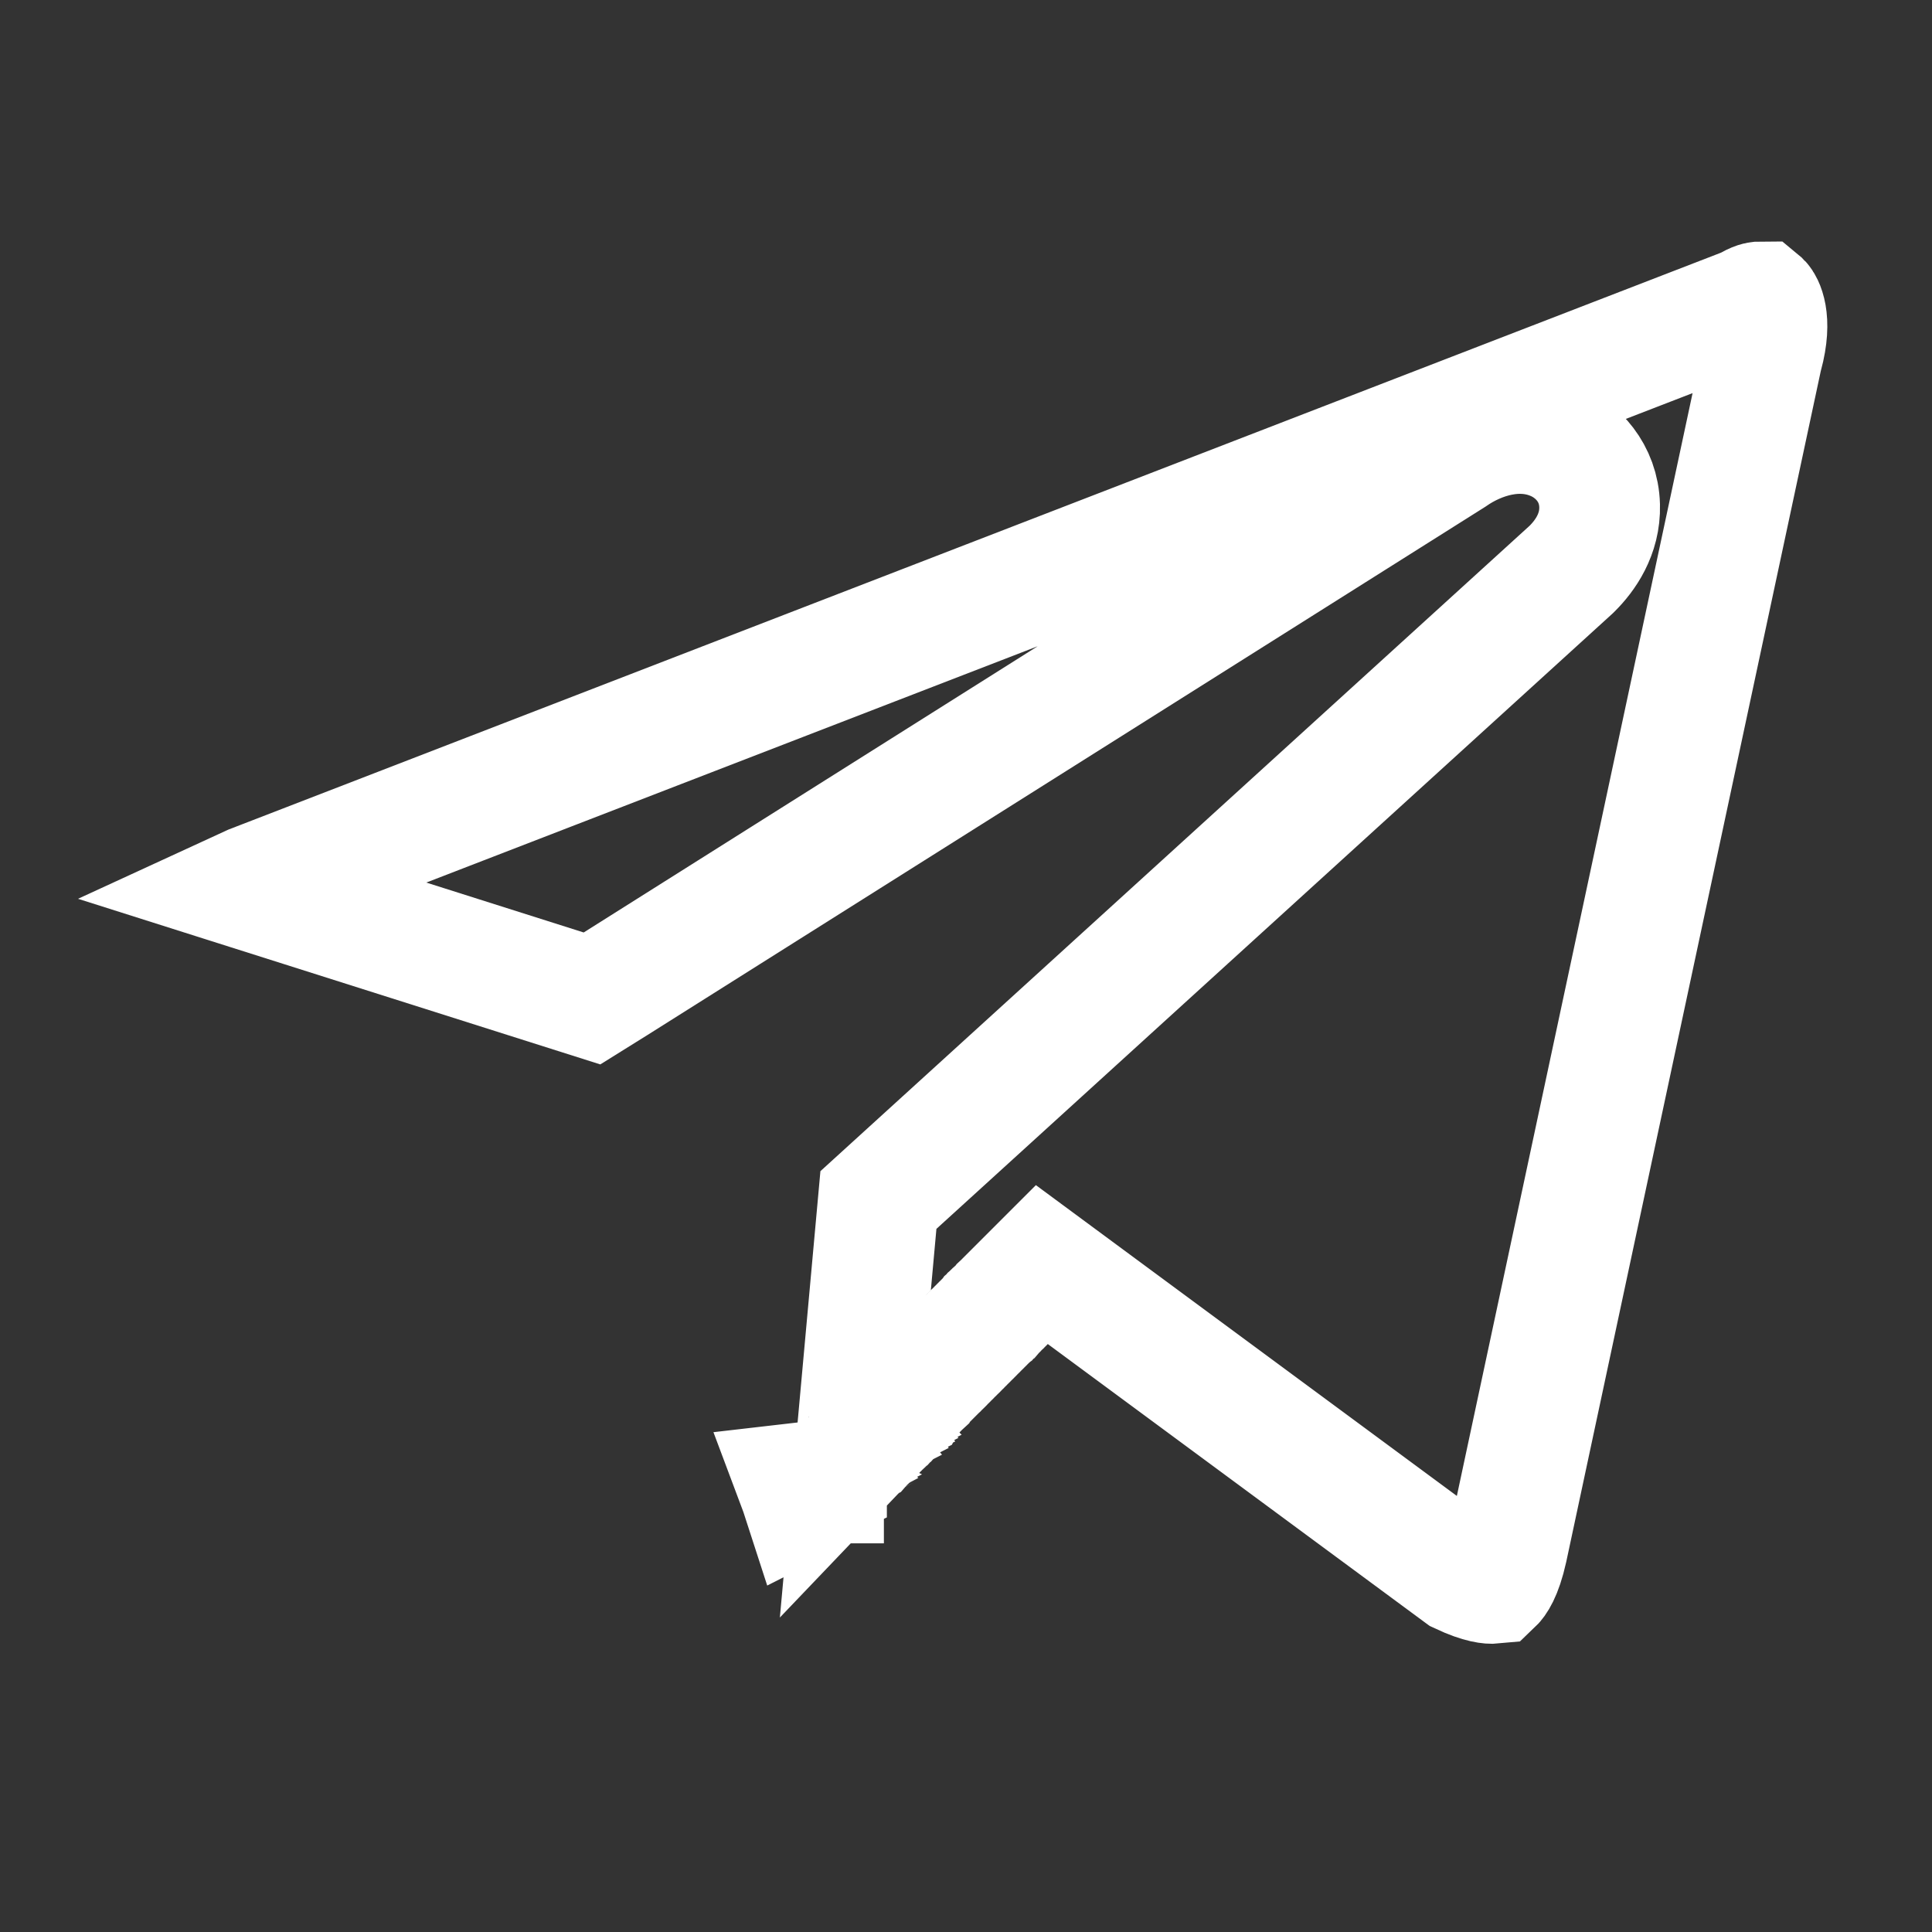<svg width="24" height="24" viewBox="0 0 24 24" fill="none" xmlns="http://www.w3.org/2000/svg">
<rect x="0" y="0" width="24" height="24" fill="#333333" stroke="none"/>
<g clip-path="url(#clip0_16168_78)">
<path d="M21.876 3.755C21.892 3.771 22.021 3.949 21.895 4.412L21.889 4.432L21.885 4.452L18.723 19.245C18.654 19.556 18.573 19.648 18.551 19.669C18.52 19.672 18.404 19.672 18.146 19.551L13.462 16.093L12.942 15.709L12.485 16.166C12.483 16.168 12.482 16.171 12.479 16.173C12.477 16.175 12.475 16.177 12.473 16.179L12.459 16.192C12.457 16.195 12.455 16.197 12.453 16.199C12.451 16.201 12.448 16.203 12.446 16.205L12.433 16.219C12.431 16.221 12.429 16.224 12.427 16.226C12.425 16.228 12.422 16.229 12.42 16.231L12.406 16.245C12.404 16.247 12.402 16.25 12.4 16.252C12.398 16.254 12.396 16.256 12.394 16.258L12.38 16.271C12.378 16.274 12.376 16.276 12.374 16.278C12.372 16.28 12.369 16.282 12.367 16.284L12.36 16.291C12.358 16.293 12.357 16.296 12.354 16.298L12.348 16.305C12.345 16.307 12.343 16.308 12.341 16.311L12.334 16.317C12.332 16.32 12.33 16.322 12.328 16.324C12.326 16.326 12.323 16.328 12.321 16.33L12.315 16.337C12.312 16.339 12.311 16.342 12.309 16.344C12.306 16.346 12.304 16.348 12.302 16.35L12.295 16.356C12.293 16.359 12.291 16.361 12.289 16.363L12.282 16.37C12.28 16.372 12.277 16.374 12.275 16.376L12.269 16.383C12.267 16.385 12.265 16.388 12.263 16.39C12.261 16.392 12.258 16.393 12.256 16.395L12.249 16.402C12.247 16.404 12.245 16.407 12.243 16.409C12.241 16.411 12.238 16.413 12.236 16.415C12.234 16.417 12.233 16.42 12.23 16.422C12.228 16.424 12.226 16.426 12.224 16.428L12.217 16.435C12.215 16.437 12.213 16.439 12.211 16.441C12.209 16.444 12.206 16.445 12.204 16.447L12.197 16.454C12.195 16.456 12.194 16.459 12.191 16.461C12.189 16.463 12.187 16.465 12.185 16.467L12.165 16.486C12.163 16.488 12.161 16.491 12.159 16.493C12.157 16.495 12.155 16.497 12.152 16.499L12.133 16.519C12.131 16.521 12.129 16.523 12.127 16.525C12.125 16.527 12.122 16.529 12.12 16.531C12.118 16.533 12.116 16.536 12.114 16.538C12.112 16.54 12.11 16.542 12.107 16.544L12.088 16.564C12.086 16.566 12.084 16.568 12.082 16.57C12.08 16.572 12.077 16.574 12.075 16.576C12.073 16.578 12.071 16.581 12.069 16.583C12.067 16.585 12.065 16.587 12.062 16.589C12.06 16.591 12.059 16.594 12.057 16.596C12.055 16.598 12.052 16.599 12.05 16.602C12.048 16.604 12.046 16.606 12.044 16.608C12.042 16.61 12.039 16.612 12.037 16.614C12.035 16.616 12.033 16.619 12.031 16.621C12.029 16.623 12.027 16.625 12.024 16.627C12.022 16.629 12.021 16.632 12.019 16.634C12.017 16.636 12.014 16.638 12.012 16.64C12.01 16.642 12.008 16.644 12.006 16.646C12.004 16.649 12.001 16.65 11.999 16.652C11.997 16.654 11.995 16.657 11.993 16.659C11.991 16.661 11.988 16.663 11.986 16.665C11.984 16.667 11.983 16.67 11.98 16.672C11.978 16.674 11.976 16.676 11.974 16.678C11.972 16.68 11.97 16.683 11.968 16.685C11.966 16.687 11.963 16.688 11.961 16.69L11.942 16.709C11.94 16.711 11.939 16.714 11.937 16.716C11.934 16.718 11.932 16.72 11.93 16.722C11.928 16.724 11.926 16.726 11.924 16.729C11.922 16.731 11.919 16.732 11.917 16.734L11.911 16.74C11.909 16.742 11.907 16.745 11.905 16.747C11.903 16.749 11.9 16.751 11.898 16.753C11.896 16.755 11.895 16.758 11.893 16.76C11.891 16.762 11.888 16.764 11.886 16.766L11.88 16.771C11.878 16.774 11.876 16.776 11.874 16.778C11.872 16.78 11.869 16.782 11.867 16.784L11.861 16.79C11.859 16.792 11.857 16.795 11.855 16.797C11.853 16.799 11.851 16.801 11.849 16.803L11.843 16.809C11.841 16.811 11.839 16.813 11.837 16.815C11.835 16.817 11.832 16.819 11.83 16.821L11.824 16.827C11.822 16.829 11.82 16.832 11.818 16.834C11.816 16.836 11.814 16.838 11.812 16.84L11.806 16.846C11.804 16.848 11.802 16.851 11.8 16.852L11.794 16.858C11.792 16.86 11.789 16.862 11.787 16.864L11.781 16.87C11.779 16.872 11.777 16.875 11.775 16.877C11.773 16.879 11.771 16.881 11.769 16.883L11.757 16.895C11.755 16.897 11.753 16.899 11.751 16.901C11.749 16.903 11.746 16.905 11.744 16.907L11.727 16.925C11.725 16.927 11.723 16.93 11.721 16.932C11.719 16.934 11.716 16.936 11.714 16.938L11.696 16.955C11.694 16.957 11.692 16.96 11.69 16.962L11.685 16.968C11.683 16.97 11.68 16.972 11.678 16.974L11.654 16.997C11.652 16.999 11.65 17.002 11.648 17.004L11.637 17.016C11.635 17.018 11.632 17.02 11.63 17.021L11.495 17.156C11.493 17.158 11.492 17.16 11.49 17.162L11.479 17.174C11.477 17.176 11.474 17.177 11.473 17.179L11.449 17.202C11.447 17.204 11.446 17.206 11.444 17.208L11.438 17.214C11.437 17.216 11.434 17.217 11.433 17.219L11.421 17.23C11.419 17.232 11.418 17.235 11.416 17.236L11.41 17.242C11.408 17.244 11.406 17.245 11.404 17.247L11.393 17.259C11.391 17.261 11.389 17.263 11.388 17.265C11.386 17.266 11.384 17.268 11.382 17.27L11.376 17.275C11.374 17.277 11.373 17.279 11.371 17.281C11.369 17.283 11.367 17.284 11.365 17.286L11.354 17.298C11.352 17.3 11.35 17.302 11.349 17.304C11.347 17.305 11.345 17.307 11.343 17.309L11.337 17.314C11.335 17.316 11.334 17.319 11.332 17.32C11.33 17.322 11.328 17.323 11.326 17.325L11.31 17.342C11.308 17.344 11.306 17.346 11.305 17.348C11.303 17.349 11.301 17.351 11.299 17.352L11.282 17.369C11.28 17.371 11.279 17.373 11.277 17.375C11.276 17.377 11.273 17.378 11.271 17.38C11.27 17.382 11.268 17.384 11.267 17.386C11.265 17.387 11.262 17.389 11.261 17.391C11.259 17.392 11.258 17.395 11.256 17.396C11.254 17.398 11.252 17.4 11.25 17.401C11.248 17.403 11.247 17.405 11.245 17.407C11.243 17.409 11.241 17.41 11.239 17.412C11.238 17.414 11.236 17.416 11.234 17.418C11.233 17.42 11.23 17.421 11.229 17.423C11.227 17.425 11.225 17.427 11.224 17.429C11.222 17.43 11.22 17.432 11.218 17.434C11.216 17.435 11.215 17.438 11.213 17.439C11.211 17.441 11.209 17.443 11.207 17.444L11.202 17.449C11.2 17.451 11.199 17.453 11.197 17.455C11.195 17.457 11.193 17.458 11.191 17.46C11.19 17.462 11.188 17.464 11.187 17.466C11.185 17.468 11.182 17.469 11.181 17.471L11.176 17.476C11.174 17.477 11.173 17.48 11.171 17.481C11.169 17.483 11.167 17.485 11.165 17.486L11.16 17.491C11.158 17.493 11.157 17.495 11.155 17.497C11.153 17.499 11.151 17.5 11.149 17.502L11.145 17.507C11.143 17.509 11.141 17.511 11.14 17.513C11.138 17.514 11.136 17.516 11.134 17.518L11.124 17.527C11.122 17.529 11.121 17.532 11.119 17.533C11.117 17.535 11.115 17.536 11.113 17.538L11.104 17.548C11.102 17.549 11.1 17.552 11.099 17.554L11.094 17.559C11.092 17.56 11.09 17.562 11.088 17.564L11.073 17.578C11.072 17.58 11.07 17.582 11.068 17.584L11.059 17.594C11.057 17.595 11.054 17.597 11.053 17.599L10.97 17.682C10.968 17.683 10.967 17.685 10.966 17.686L10.956 17.696C10.955 17.698 10.953 17.699 10.951 17.7L10.937 17.715C10.935 17.716 10.934 17.718 10.933 17.72L10.928 17.725C10.926 17.726 10.924 17.727 10.923 17.729L10.913 17.738C10.912 17.74 10.911 17.742 10.909 17.743C10.908 17.745 10.906 17.746 10.904 17.747L10.899 17.752C10.898 17.753 10.897 17.755 10.896 17.757C10.894 17.758 10.892 17.759 10.891 17.761L10.881 17.77C10.879 17.772 10.878 17.774 10.877 17.775C10.876 17.777 10.873 17.778 10.872 17.779C10.871 17.781 10.87 17.783 10.868 17.784C10.867 17.786 10.865 17.787 10.863 17.788L10.858 17.793C10.857 17.794 10.856 17.796 10.854 17.798C10.853 17.799 10.851 17.8 10.85 17.802C10.848 17.803 10.847 17.805 10.846 17.807C10.844 17.808 10.842 17.809 10.841 17.811L10.806 17.846C10.804 17.847 10.803 17.849 10.802 17.851C10.8 17.852 10.798 17.853 10.797 17.855C10.795 17.856 10.794 17.858 10.793 17.859C10.791 17.861 10.79 17.862 10.788 17.863L10.784 17.867C10.783 17.869 10.782 17.871 10.78 17.872C10.779 17.873 10.777 17.875 10.775 17.876C10.774 17.877 10.773 17.879 10.771 17.881C10.77 17.882 10.768 17.883 10.767 17.885L10.759 17.893C10.757 17.894 10.756 17.896 10.755 17.898C10.754 17.899 10.751 17.9 10.75 17.901L10.746 17.905C10.745 17.907 10.744 17.909 10.742 17.91L10.738 17.914C10.737 17.915 10.735 17.917 10.733 17.918L10.726 17.926C10.724 17.927 10.723 17.929 10.722 17.931L10.718 17.935C10.716 17.936 10.714 17.937 10.713 17.939L10.697 17.954C10.696 17.955 10.695 17.958 10.693 17.959L10.654 17.998C10.653 17.999 10.652 18 10.65 18.001L10.629 18.023L10.912 14.907L19.508 7.084L19.521 7.072L19.533 7.06C19.688 6.905 19.881 6.639 19.871 6.282C19.86 5.87 19.59 5.595 19.322 5.477C18.876 5.278 18.385 5.428 18.038 5.669L7.646 12.221L7.354 12.403L3.04 11.035C3.092 11.011 3.152 10.986 3.219 10.962L3.226 10.96L3.232 10.957L21.645 3.84L21.698 3.819L21.748 3.792C21.825 3.748 21.865 3.75 21.87 3.75L21.876 3.755ZM10.267 18.386L10.265 18.387L10.264 18.389L10.262 18.39L10.261 18.391L10.26 18.393L10.258 18.394L10.257 18.395L10.256 18.396L10.254 18.398L10.252 18.399L10.251 18.401L10.249 18.402L10.246 18.405L10.245 18.407L10.234 18.418H10.233L10.23 18.421V18.422H10.229L10.227 18.424V18.425H10.227C10.104 18.548 10.053 18.593 10.004 18.623C9.996 18.628 9.986 18.63 9.976 18.635C9.956 18.573 9.932 18.503 9.903 18.426L10.267 18.384V18.386Z" stroke="white" stroke-width="1.5"/>
</g>
<defs>
<clipPath id="clip0_16168_78">
<rect width="24" height="24" fill="white"/>
</clipPath>
</defs>
</svg>
